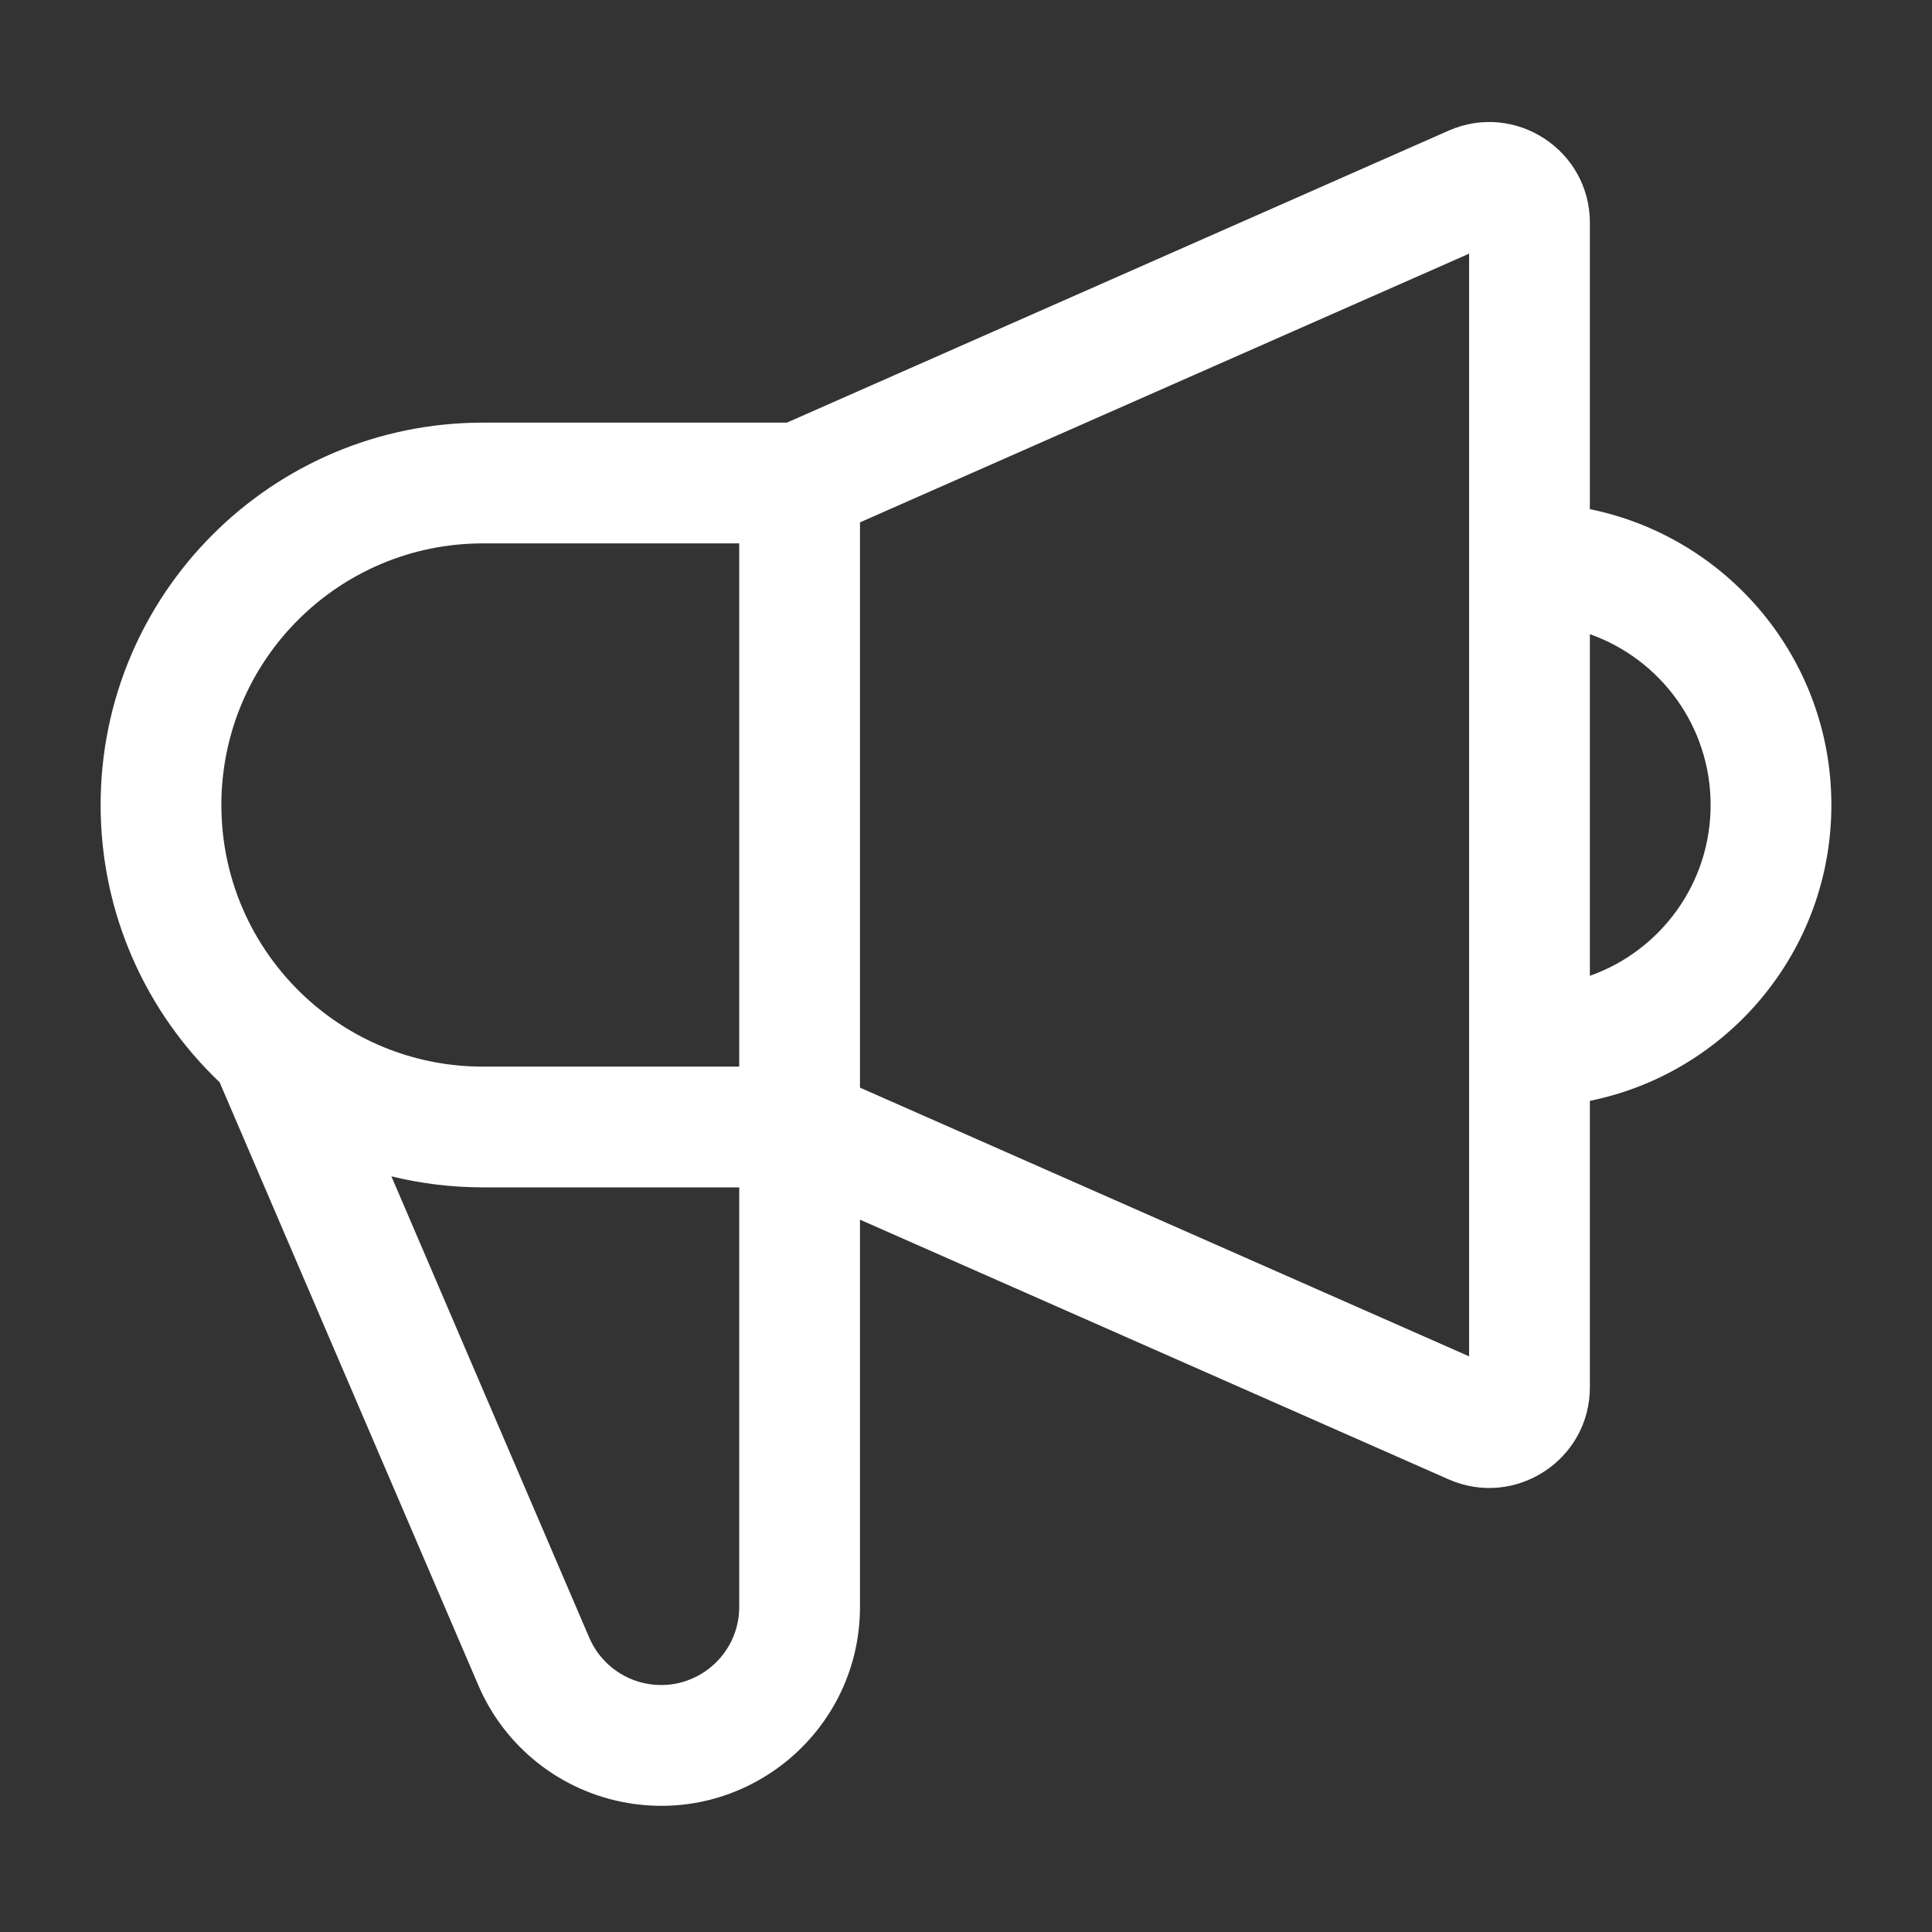 <svg width="24" height="24" viewBox="0 0 24 24" fill="none" xmlns="http://www.w3.org/2000/svg">
<rect x="0" y="0" width="24" height="24" fill="#333333" stroke="none"/>
<path fill-rule="evenodd" clip-rule="evenodd" d="M18.25 3.151L10.683 6.489V13.511L18.25 16.849V3.151ZM9.183 13.25H6C5.175 13.25 4.424 12.944 3.85 12.438C3.175 11.841 2.75 10.971 2.75 10C2.75 8.205 4.205 6.75 6 6.75H9.183V13.25ZM9.775 5.25L17.995 1.623C18.822 1.259 19.75 1.864 19.75 2.767V6.325C21.462 6.673 22.75 8.186 22.75 10C22.75 11.814 21.462 13.328 19.75 13.675V17.233C19.75 18.136 18.822 18.741 17.995 18.377L10.683 15.151V19.961C10.683 21.491 9.306 22.654 7.797 22.397C6.971 22.256 6.272 21.706 5.942 20.935L2.728 13.444C1.819 12.579 1.25 11.356 1.25 10C1.25 7.377 3.377 5.25 6 5.25H9.775ZM4.862 14.613C5.227 14.702 5.608 14.75 6 14.75H9.183V19.961C9.183 20.562 8.642 21.019 8.049 20.918C7.724 20.863 7.45 20.646 7.32 20.344L4.862 14.613ZM19.75 12.122C20.624 11.813 21.25 10.98 21.25 10C21.25 9.02 20.624 8.187 19.75 7.878V12.122Z" fill="white"/>
</svg>
